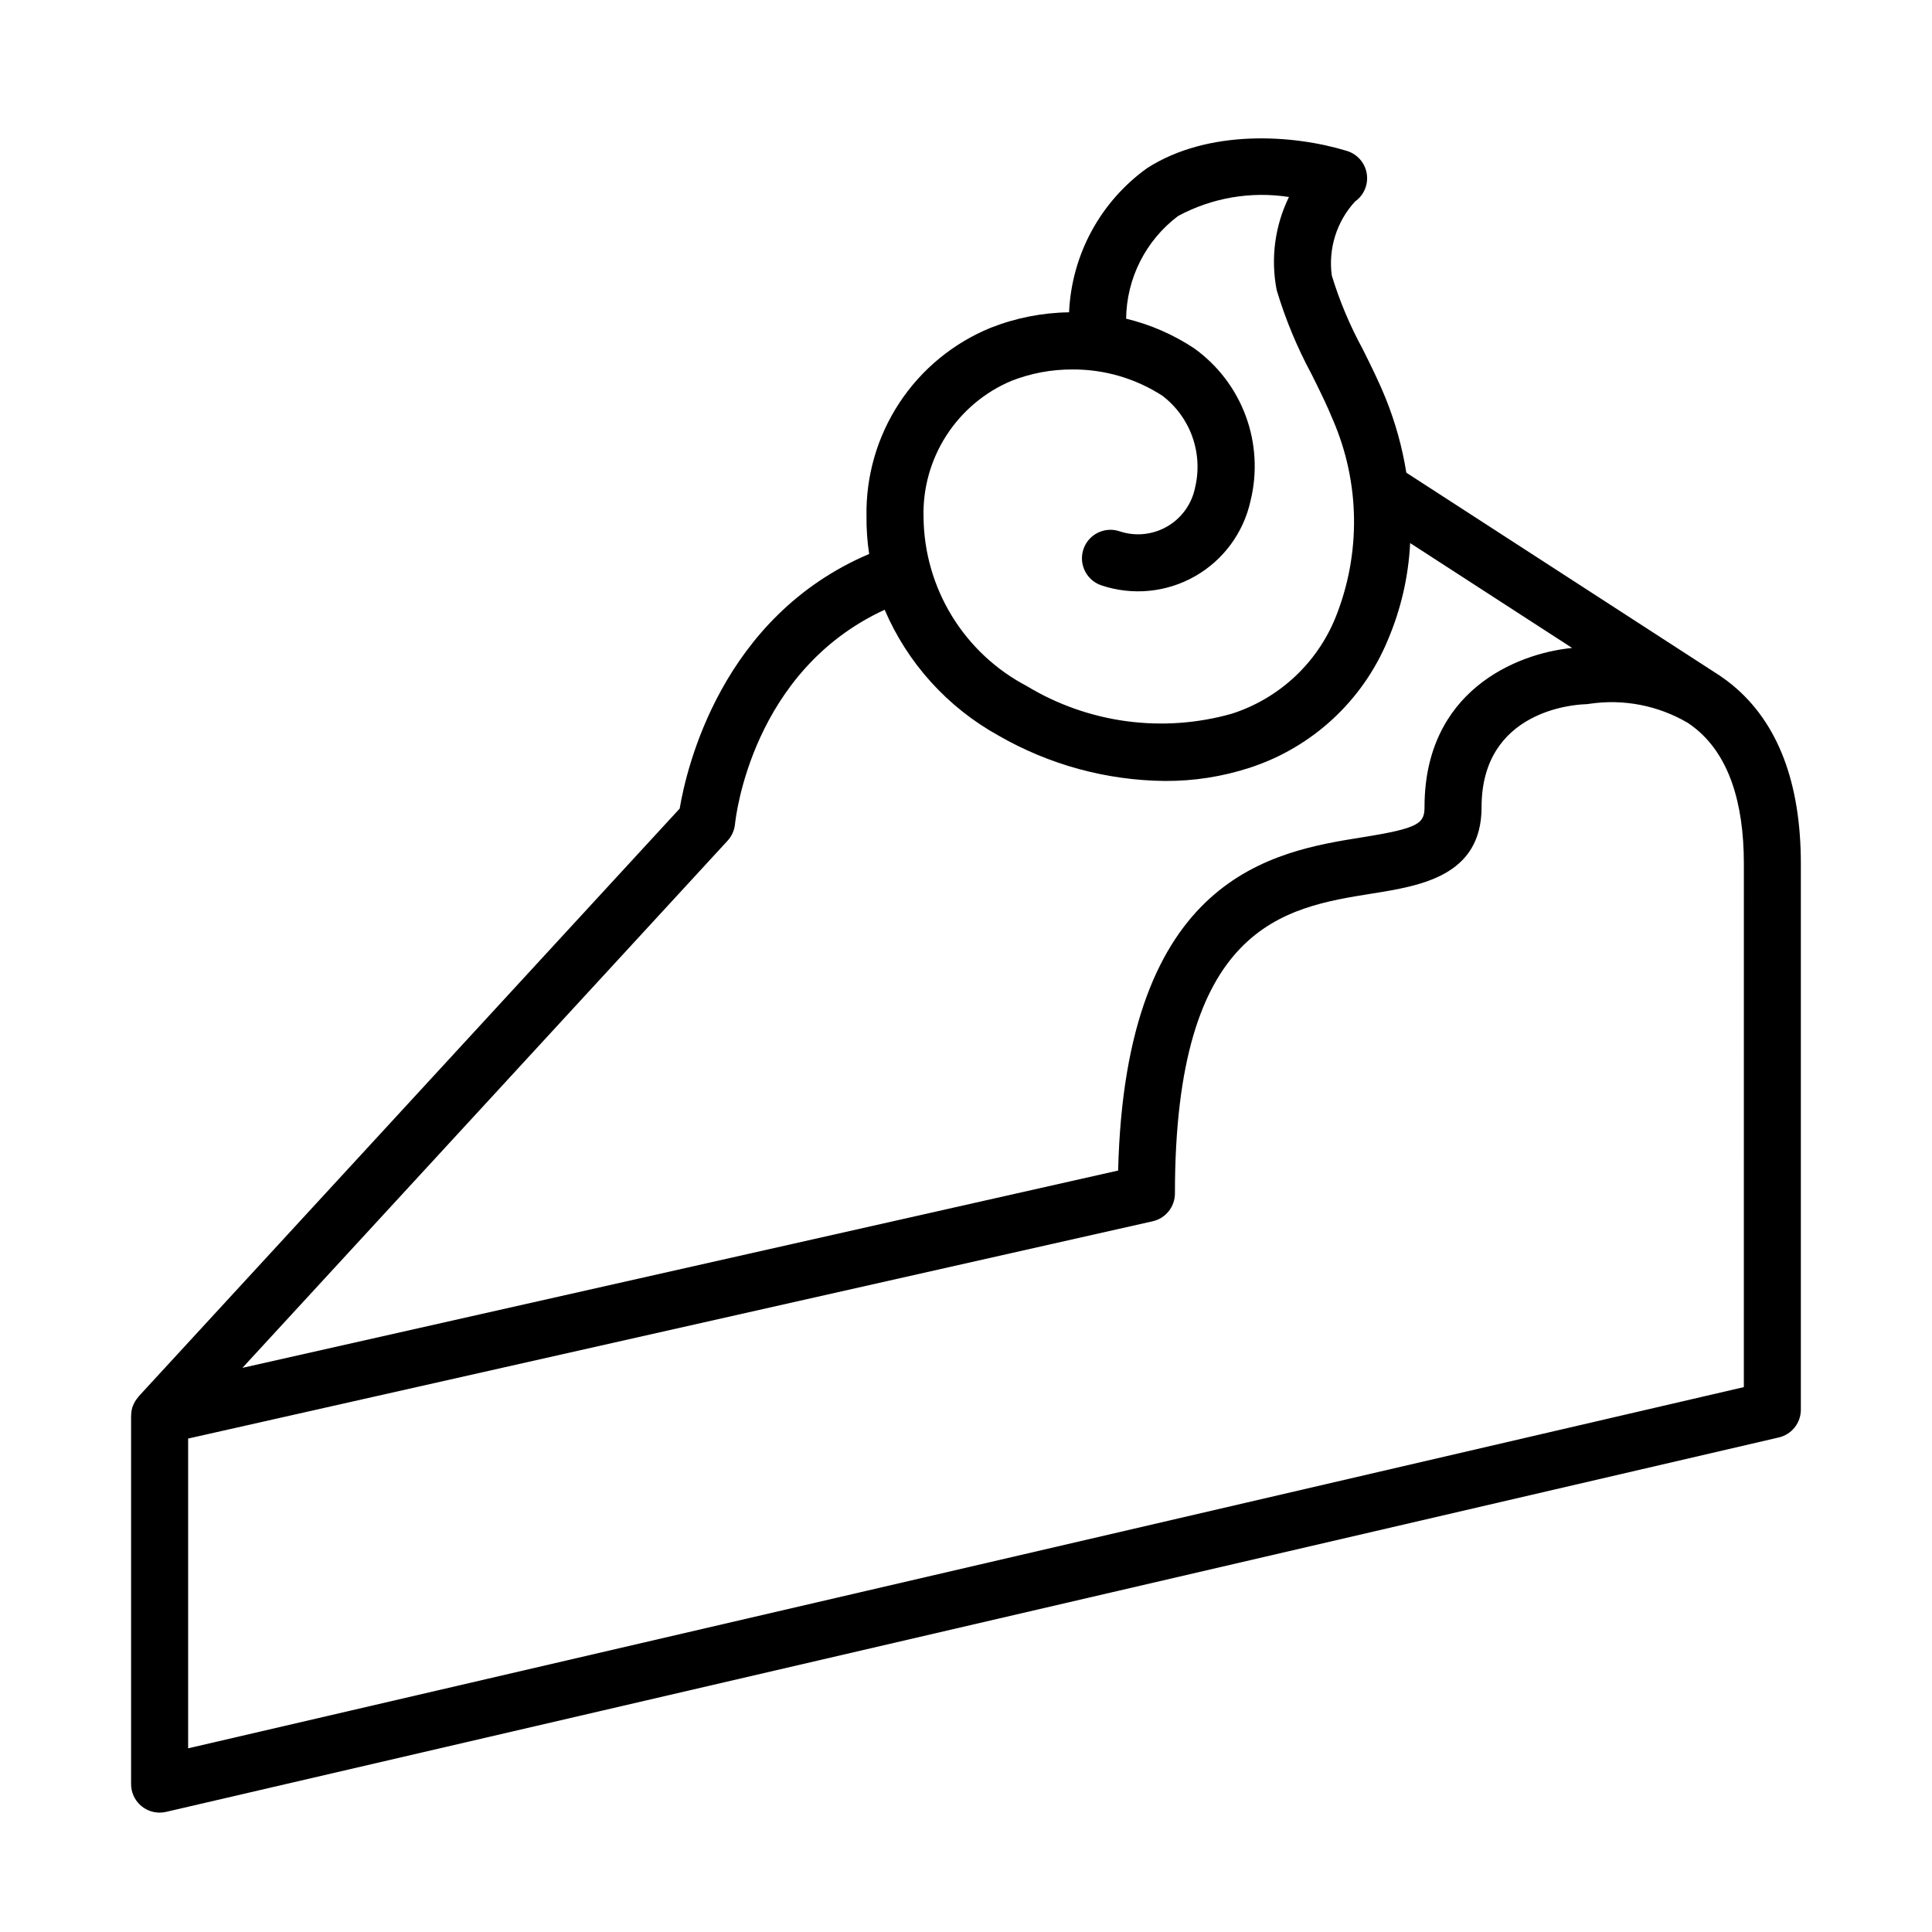 <?xml version="1.0" encoding="UTF-8"?>
<!-- Uploaded to: SVG Repo, www.svgrepo.com, Generator: SVG Repo Mixer Tools -->
<svg fill="#000000" width="800px" height="800px" version="1.1" viewBox="144 144 512 512" xmlns="http://www.w3.org/2000/svg">
 <g>
  <path d="m179.23 516.55c0.32-0.84 0.789-1.613 1.387-2.289-0.598 0.676-1.066 1.449-1.387 2.289z"/>
  <path d="m603.17 325.59c-1.059-0.871-2.137-1.668-3.223-2.41l-0.07-0.055-83.184-53.859c-1.078-6.734-2.906-13.324-5.457-19.648-1.859-4.586-4.031-8.961-6.152-13.195-3.359-6.176-6.09-12.676-8.145-19.402-0.969-7.129 1.289-14.32 6.16-19.617 2.356-1.66 3.562-4.519 3.109-7.367s-2.488-5.188-5.246-6.035c-14.305-4.387-36.746-5.84-52.934 4.535-12.406 8.887-20.043 22.98-20.711 38.227-7.125 0.102-14.172 1.492-20.797 4.109-9.895 4.047-18.328 10.992-24.195 19.922-5.871 8.934-8.898 19.43-8.691 30.113-0.031 3.316 0.203 6.625 0.703 9.902-39.145 16.625-48.406 56.715-50.215 67.477l-143.38 155.78c-0.055 0.059-0.07 0.141-0.121 0.203v-0.004c-0.598 0.676-1.066 1.449-1.387 2.289-0.02 0.027-0.035 0.055-0.051 0.086-0.449 1.297-0.539 2.688-0.258 4.031-0.113-0.551-0.164-1.113-0.148-1.672 0 0.066-0.035 0.121-0.035 0.188v97.621c0 4.172 3.383 7.555 7.555 7.555 0.578 0.004 1.152-0.062 1.715-0.195l427.39-99.227c3.422-0.793 5.844-3.844 5.844-7.359v-144.68c0-21.461-6.078-37.391-18.082-47.312zm-191.08-80.68c5.121-1.996 10.57-3.016 16.066-2.996 8.473-0.066 16.781 2.359 23.891 6.965 3.648 2.785 6.41 6.57 7.945 10.895 1.535 4.328 1.785 9.004 0.711 13.465-0.875 4.336-3.574 8.09-7.406 10.297-3.832 2.211-8.43 2.668-12.621 1.254-3.961-1.32-8.242 0.82-9.559 4.781-1.32 3.961 0.82 8.242 4.781 9.559 8.215 2.754 17.211 1.883 24.746-2.387 7.535-4.273 12.902-11.547 14.758-20.004 1.836-7.465 1.395-15.305-1.27-22.512-2.664-7.207-7.43-13.449-13.676-17.922-5.504-3.648-11.602-6.305-18.02-7.852 0.125-10.715 5.211-20.762 13.766-27.207 8.984-4.84 19.301-6.609 29.383-5.039-3.742 7.656-4.883 16.324-3.246 24.688 2.312 7.711 5.406 15.168 9.23 22.254 2.074 4.168 4.031 8.098 5.68 12.141 7.203 16.656 7.449 35.5 0.688 52.34-4.922 12.137-14.969 21.469-27.43 25.492-18.367 5.219-38.078 2.57-54.414-7.32-8.168-4.285-15.023-10.707-19.84-18.578-4.812-7.871-7.406-16.898-7.504-26.125-0.215-7.68 1.898-15.25 6.066-21.707 4.164-6.457 10.188-11.508 17.273-14.48zm-75.273 121.89c1.113-1.211 1.801-2.746 1.965-4.383 0.207-2.055 4.586-40.688 39.66-56.824 6.066 14.156 16.68 25.883 30.156 33.332 13.43 7.742 28.633 11.891 44.133 12.039 7.652 0.043 15.258-1.148 22.527-3.523 16.52-5.398 29.855-17.742 36.52-33.793 3.481-8.156 5.488-16.871 5.926-25.73l42.926 27.797c-15.062 1.48-39.117 11.586-39.117 42.152 0 4.367-1.512 5.629-16.344 8-23.68 3.789-62.93 10.078-64.852 88.34l-232.07 52.289zm269.32 144.8-412.28 95.723v-82.09l255.61-57.582c3.449-0.773 5.898-3.836 5.902-7.367 0-71.121 28.938-75.754 52.199-79.473 12.949-2.074 29.066-4.648 29.066-22.93 0-25.609 24.645-27.156 27.422-27.246 0.402-0.012 0.805-0.051 1.203-0.125 8.984-1.332 18.16 0.445 25.996 5.039l0.203 0.133c0.738 0.496 1.465 1.043 2.176 1.633 8.305 6.934 12.508 18.906 12.508 35.59z"/>
 </g>
</svg>